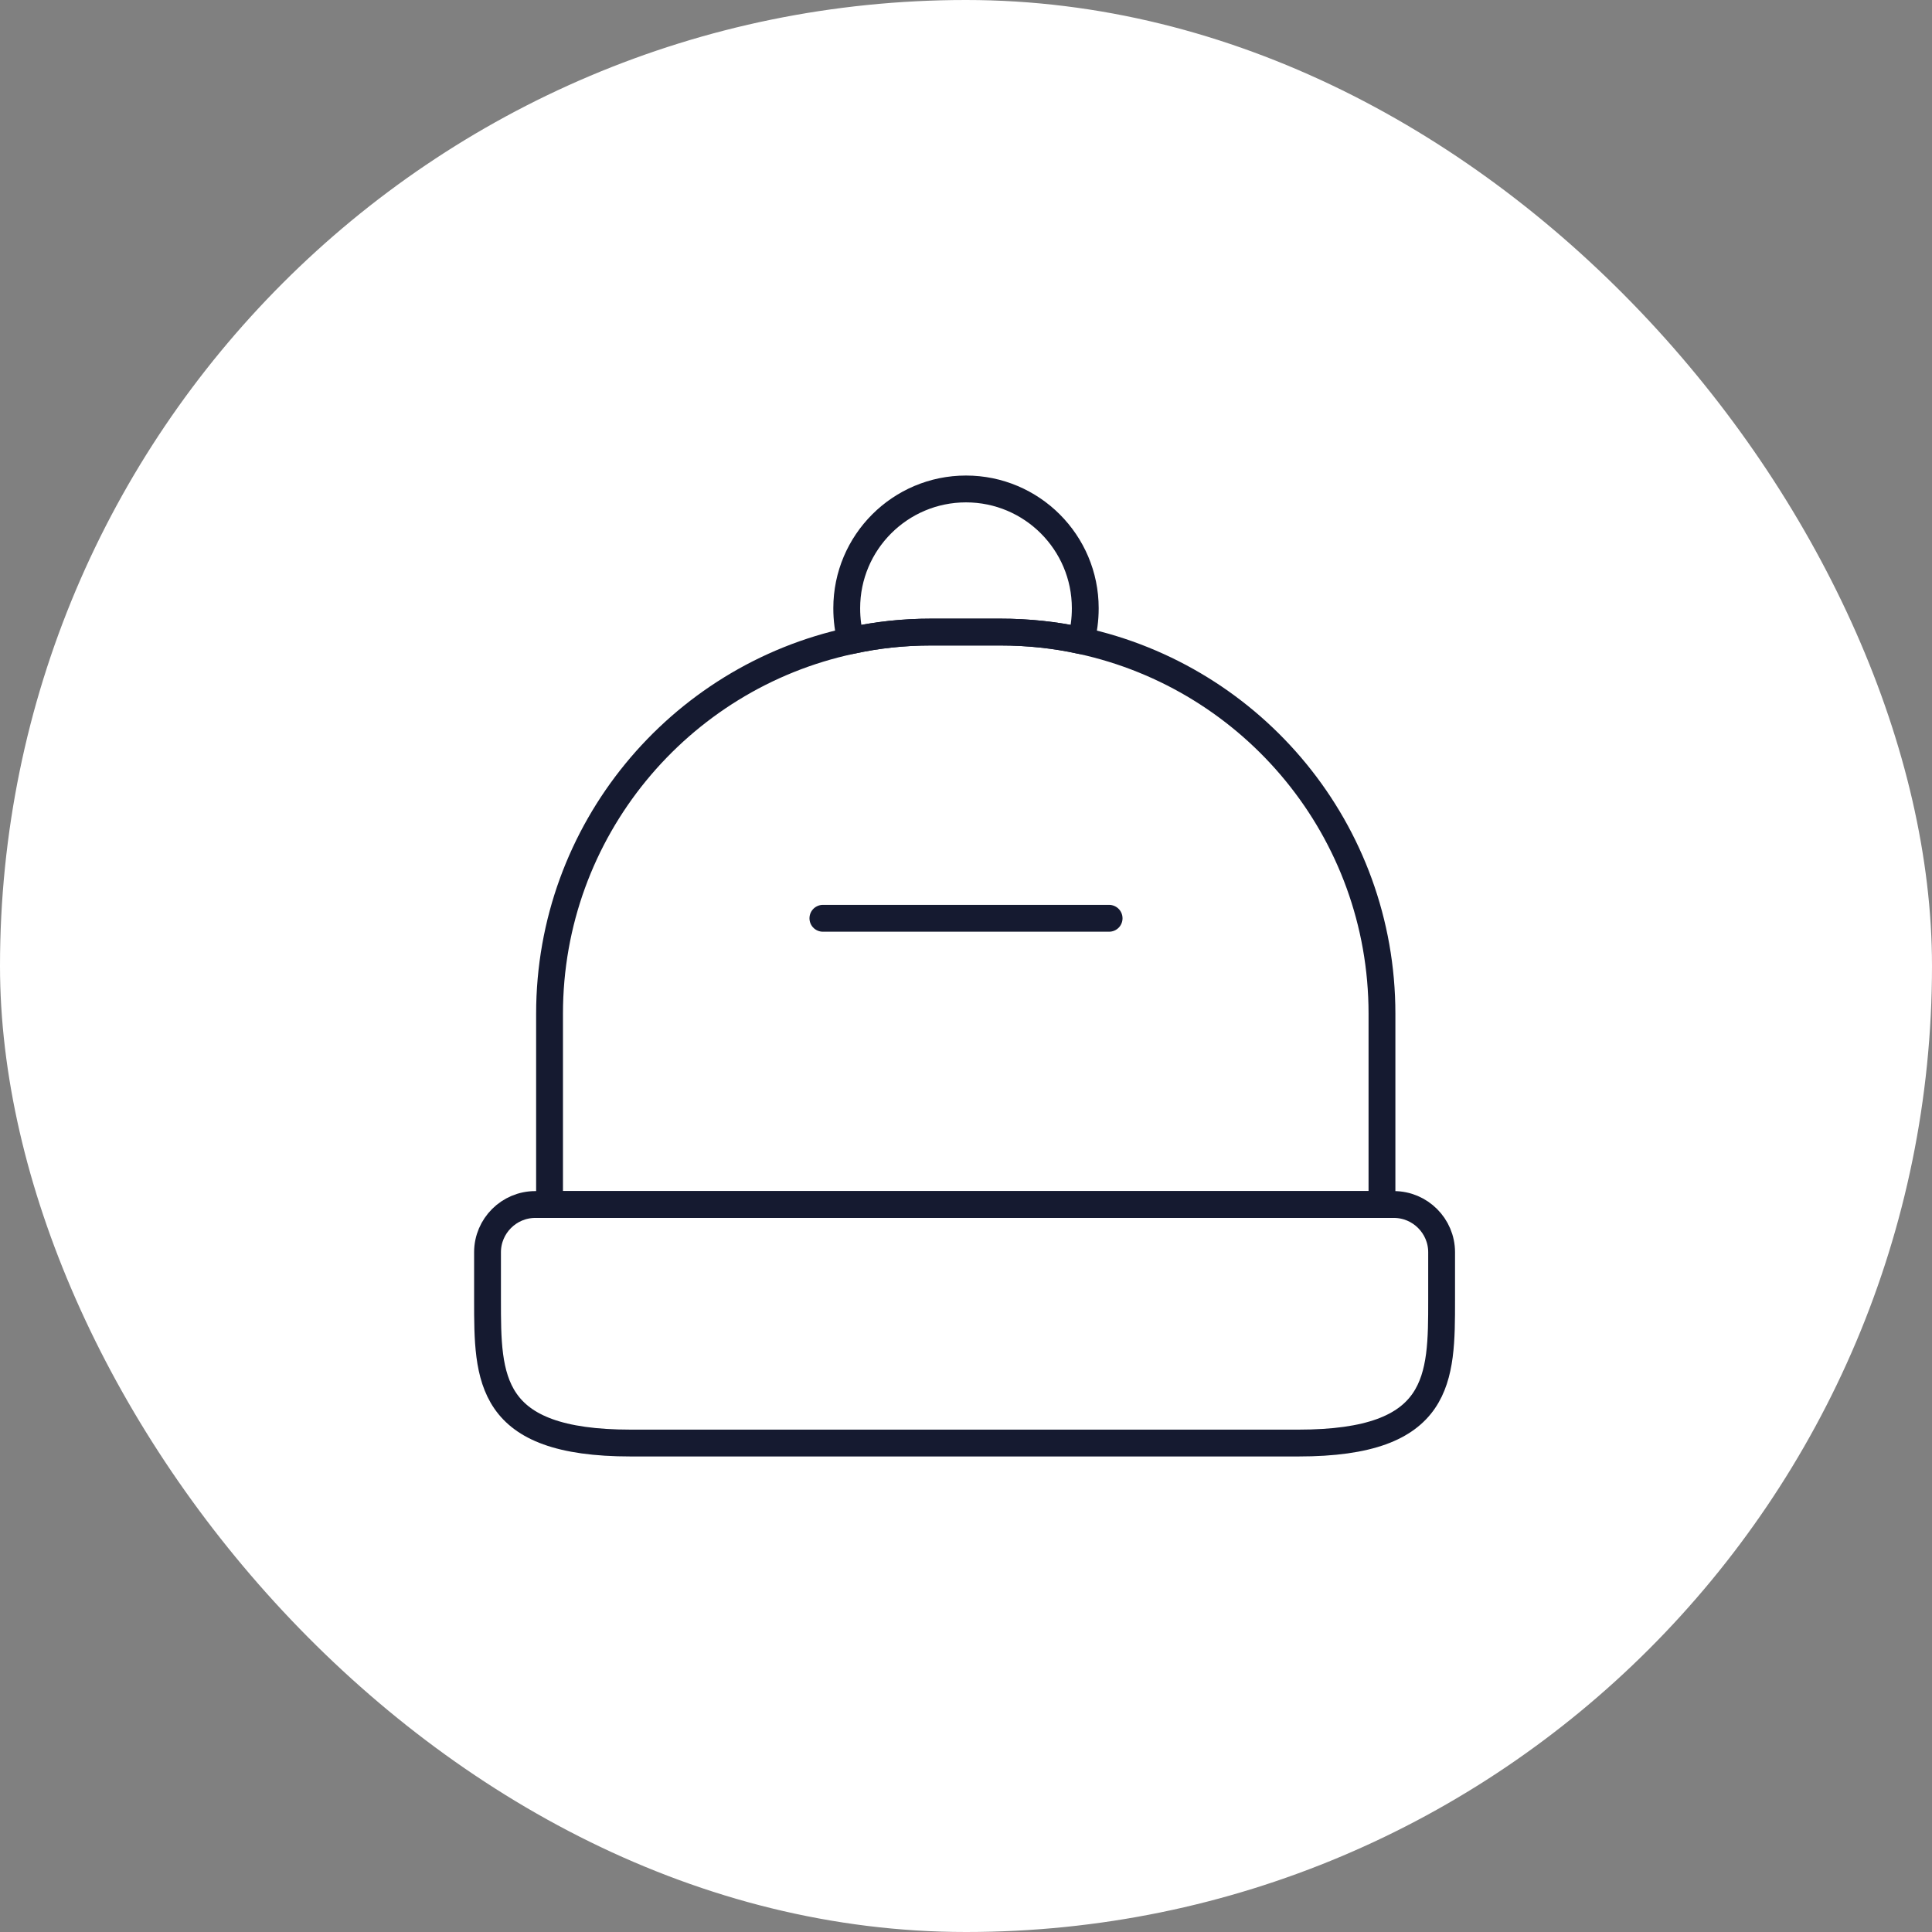 <?xml version="1.0" encoding="UTF-8"?>
<svg xmlns="http://www.w3.org/2000/svg" width="108" height="108" viewBox="0 0 108 108" fill="none">
  <rect x="0" y="0" width="108" height="108" fill="#808080" stroke="none"/>
  <rect width="108" height="108" rx="54" fill="white"></rect>
  <path d="M72.587 80.667H35.253C27.253 80.667 27.253 77.067 27.253 72.667V70C27.253 68.533 28.453 67.333 29.92 67.333H77.92C79.387 67.333 80.587 68.533 80.587 70V72.667C80.587 77.067 80.587 80.667 72.587 80.667Z" stroke="#151A30" stroke-width="1.5" stroke-linecap="round" stroke-linejoin="round"></path>
  <path d="M77.253 56.667V67.333H30.72V56.667C30.72 46.427 37.947 37.867 47.573 35.813C49.013 35.493 50.507 35.333 52.053 35.333H55.92C57.467 35.333 58.987 35.493 60.427 35.813C70.053 37.893 77.253 46.427 77.253 56.667Z" stroke="#151A30" stroke-width="1.5" stroke-linecap="round" stroke-linejoin="round"></path>
  <path d="M60.667 34C60.667 34.64 60.587 35.227 60.427 35.813C58.987 35.493 57.467 35.333 55.92 35.333H52.053C50.507 35.333 49.013 35.493 47.573 35.813C47.413 35.227 47.333 34.64 47.333 34C47.333 30.32 50.32 27.333 54 27.333C57.68 27.333 60.667 30.32 60.667 34Z" stroke="#151A30" stroke-width="1.5" stroke-linecap="round" stroke-linejoin="round"></path>
  <path d="M62 51.333H46" stroke="#151A30" stroke-width="1.5" stroke-linecap="round" stroke-linejoin="round"></path>
</svg>
